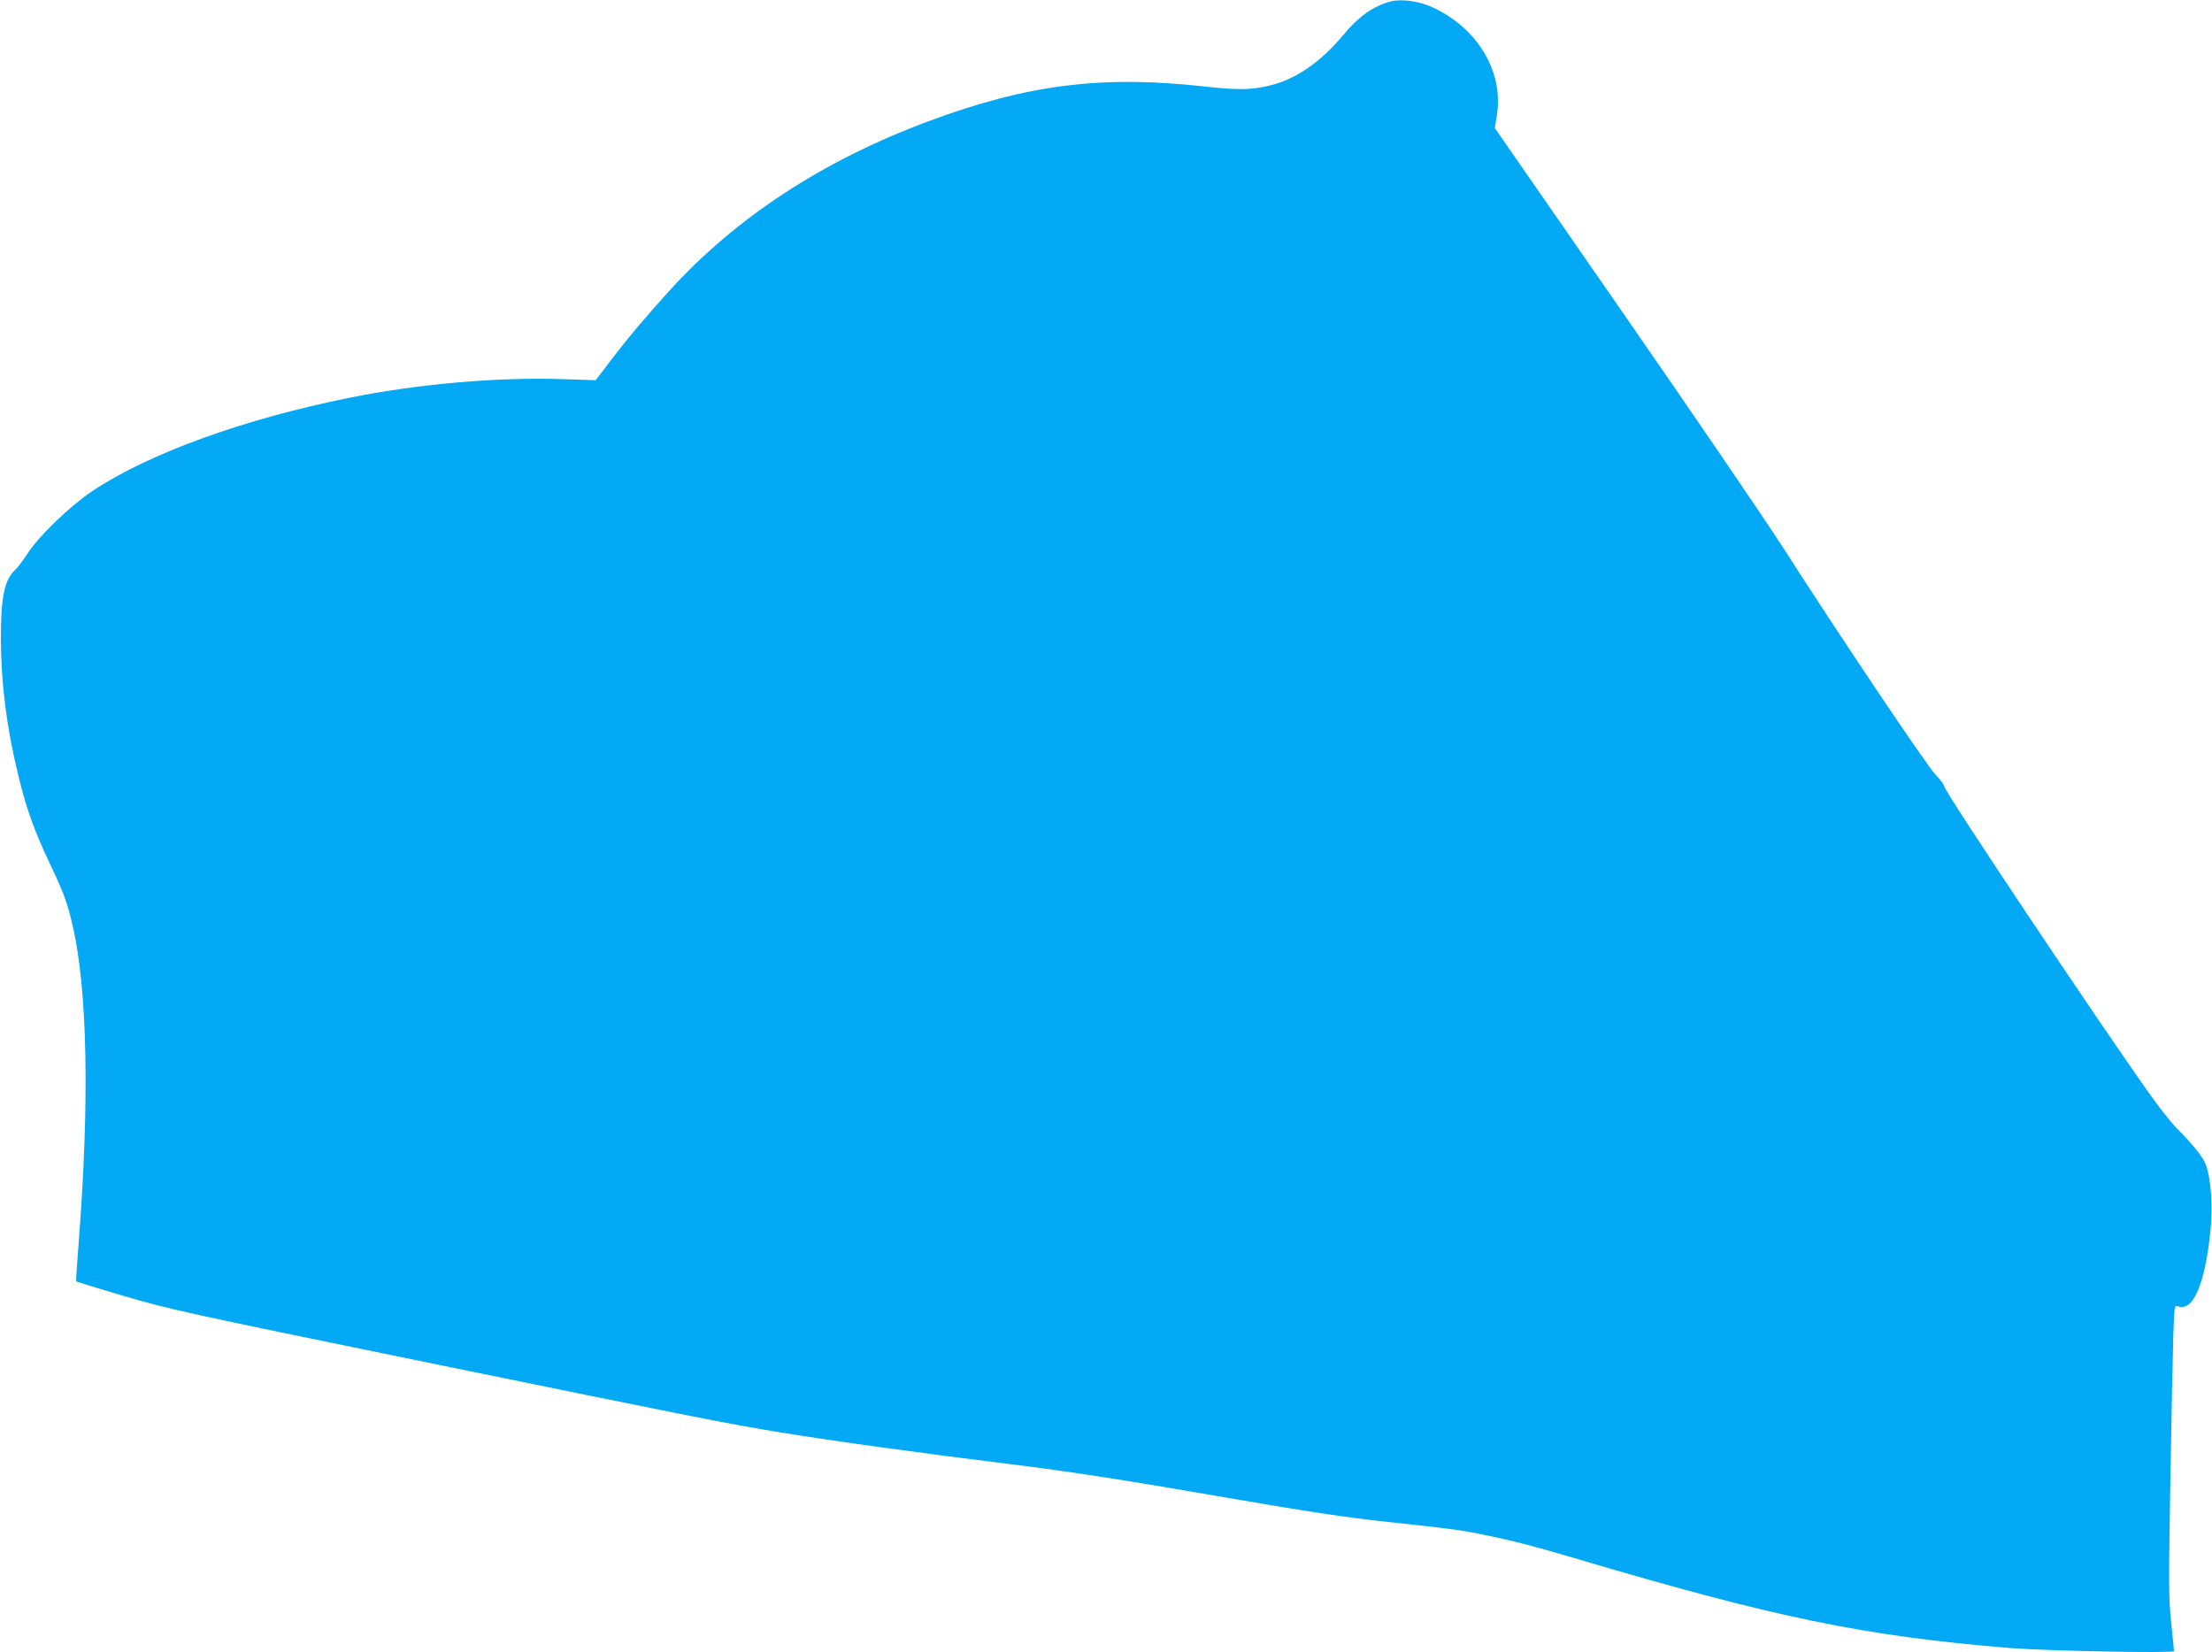 <?xml version="1.0" standalone="no"?>
<!DOCTYPE svg PUBLIC "-//W3C//DTD SVG 20010904//EN"
 "http://www.w3.org/TR/2001/REC-SVG-20010904/DTD/svg10.dtd">
<svg version="1.0" xmlns="http://www.w3.org/2000/svg"
 width="1280pt" height="956pt" viewBox="0 0 1280 956"
 preserveAspectRatio="xMidYMid meet">
<g transform="translate(0,956) scale(0.1,-0.1)"
fill="#03a9f4" stroke="none">
<path d="M8045 9551 c-100 -27 -184 -87 -276 -198 -126 -151 -269 -250 -414
-286 -109 -28 -190 -29 -380 -8 -596 67 -1029 13 -1603 -201 -609 -226 -1116
-558 -1501 -983 -136 -150 -245 -279 -350 -418 l-74 -97 -186 6 c-376 13 -839
-27 -1236 -107 -613 -123 -1164 -323 -1490 -540 -131 -88 -310 -260 -377 -364
-25 -38 -55 -79 -68 -90 -64 -58 -85 -157 -85 -400 1 -260 33 -514 101 -792
47 -193 91 -318 184 -513 83 -177 98 -218 129 -350 88 -375 100 -1029 35
-1858 -9 -111 -15 -205 -13 -207 3 -2 128 -40 279 -85 259 -76 359 -98 1685
-370 1656 -339 1793 -366 2115 -419 291 -48 845 -124 1310 -181 352 -43 700
-97 1315 -204 399 -69 647 -107 873 -131 365 -39 432 -48 545 -71 181 -36 307
-69 552 -141 1159 -344 1675 -450 2515 -519 216 -17 950 -31 950 -18 0 5 -7
79 -16 164 -15 139 -15 222 -5 815 6 363 14 742 17 842 6 180 7 182 28 174 87
-33 158 134 188 447 13 136 2 290 -27 371 -15 44 -73 116 -177 221 -29 30 -96
116 -149 190 -314 443 -1182 1743 -1187 1777 -2 12 -25 44 -51 70 -50 50 -560
810 -895 1333 -105 162 -520 771 -923 1352 l-733 1057 12 74 c39 252 -110 503
-371 624 -78 37 -183 51 -246 34z"/>
</g>
</svg>
